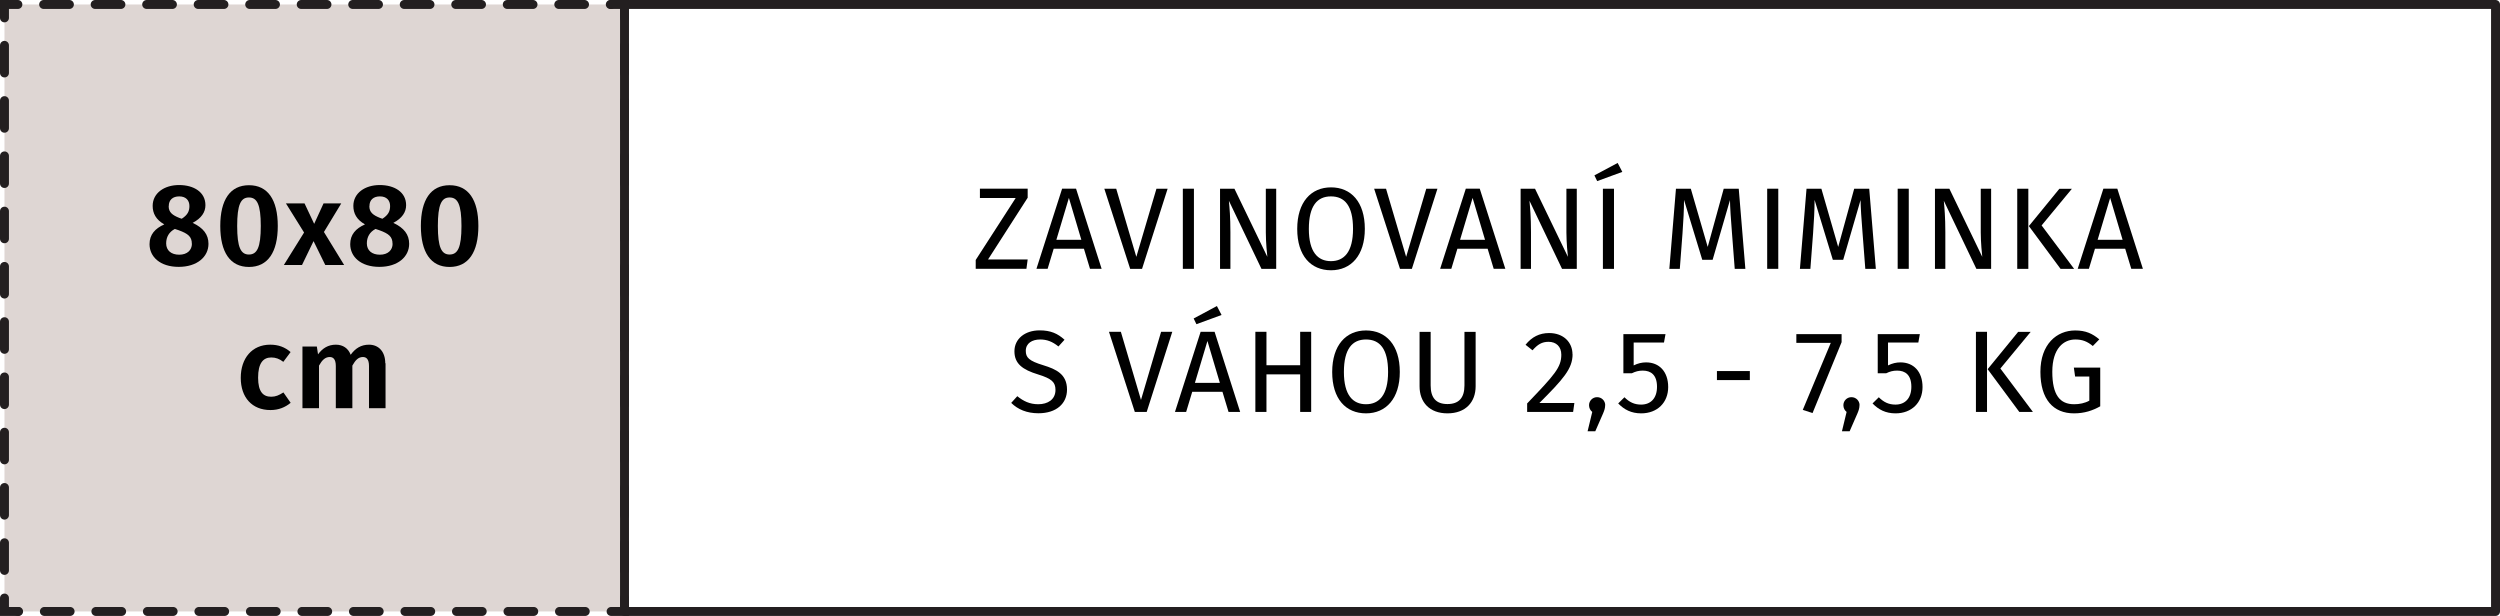 <?xml version="1.0" encoding="UTF-8"?>
<svg id="Vrstva_2" data-name="Vrstva 2" xmlns="http://www.w3.org/2000/svg" viewBox="0 0 279.54 68.87">
  <defs>
    <style>
      .cls-1 {
        stroke-linejoin: round;
      }

      .cls-1, .cls-2, .cls-3, .cls-4 {
        fill: none;
        stroke: #231f20;
        stroke-linecap: round;
      }

      .cls-2 {
        stroke-dasharray: 3.09 3.09 0 0;
      }

      .cls-2, .cls-3, .cls-4 {
        stroke-miterlimit: 50;
      }

      .cls-5 {
        fill: #ded6d3;
      }

      .cls-4 {
        stroke-dasharray: 2.88 2.88 0 0;
      }
    </style>
  </defs>
  <g id="_1" data-name="1">
    <g id="_01_zavinovani_miminka-s-vahou-2.5-7.5-kg" data-name="01_zavinovani_miminka-s-vahou-2.5-7.5-kg">
      <g>
        <rect class="cls-5" x=".5" y=".5" width="69.33" height="67.87"/>
        <g>
          <polyline class="cls-3" points=".5 2 .5 .5 2 .5"/>
          <line class="cls-4" x1="4.88" y1=".5" x2="68.33" y2=".5"/>
          <polyline class="cls-3" points="68.33 .5 69.83 .5 69.83 2"/>
          <line class="cls-2" x1="69.83" y1="5.09" x2="69.83" y2="66.87"/>
          <polyline class="cls-3" points="69.83 66.87 69.83 68.37 68.33 68.37"/>
          <line class="cls-4" x1="65.44" y1="68.37" x2="2" y2="68.37"/>
          <polyline class="cls-3" points="2 68.37 .5 68.37 .5 66.87"/>
          <line class="cls-2" x1=".5" y1="63.78" x2=".5" y2="2"/>
        </g>
      </g>
      <rect class="cls-1" x="69.83" y=".5" width="209.21" height="67.87"/>
      <g>
        <path d="M114.91,22.11l-4.43,6.9h4.43l-.14,1.05h-5.67v-.99l4.47-6.93h-4v-1.04h5.34v1Z"/>
        <path d="M121.21,27.81h-3.39l-.68,2.25h-1.25l2.87-8.96h1.56l2.86,8.96h-1.3l-.68-2.25ZM120.91,26.81l-1.39-4.68-1.4,4.68h2.79Z"/>
        <path d="M127.7,30.06h-1.33l-2.89-8.96h1.33l2.25,7.62,2.25-7.62h1.25l-2.86,8.96Z"/>
        <path d="M133.5,30.06h-1.24v-8.96h1.24v8.96Z"/>
        <path d="M142.7,30.06h-1.65l-3.64-7.61c.07.74.17,1.83.17,3.5v4.11h-1.16v-8.96h1.61l3.68,7.62c-.03-.21-.17-1.64-.17-2.73v-4.89h1.16v8.96Z"/>
        <path d="M152.61,25.59c0,2.96-1.53,4.63-3.78,4.63s-3.78-1.61-3.78-4.62,1.55-4.65,3.78-4.65,3.78,1.62,3.78,4.64ZM146.35,25.6c0,2.59,1.01,3.6,2.47,3.6s2.47-1.01,2.47-3.61-.94-3.63-2.47-3.63-2.47,1.05-2.47,3.64Z"/>
        <path d="M157.87,30.06h-1.33l-2.89-8.96h1.33l2.25,7.62,2.25-7.62h1.25l-2.86,8.96Z"/>
        <path d="M166.35,27.81h-3.39l-.68,2.25h-1.25l2.87-8.96h1.56l2.86,8.96h-1.3l-.68-2.25ZM166.05,26.81l-1.39-4.68-1.4,4.68h2.8Z"/>
        <path d="M176.31,30.06h-1.65l-3.64-7.61c.07.74.17,1.83.17,3.5v4.11h-1.16v-8.96h1.61l3.68,7.62c-.03-.21-.17-1.64-.17-2.73v-4.89h1.16v8.96Z"/>
        <path d="M181.4,19.22l-2.81,1.03-.31-.64,2.6-1.39.52,1ZM180.47,30.06h-1.24v-8.96h1.24v8.96Z"/>
        <path d="M195.17,30.06h-1.2l-.31-4.04c-.12-1.4-.21-2.91-.22-3.65l-1.94,6.68h-1.16l-2.04-6.7c0,1.05-.07,2.44-.17,3.76l-.3,3.95h-1.17l.74-8.96h1.66l1.89,6.51,1.79-6.51h1.68l.74,8.96Z"/>
        <path d="M198.84,30.06h-1.24v-8.96h1.24v8.96Z"/>
        <path d="M209.77,30.06h-1.2l-.31-4.04c-.12-1.4-.21-2.91-.22-3.65l-1.94,6.68h-1.16l-2.04-6.7c0,1.05-.07,2.44-.17,3.76l-.3,3.95h-1.17l.74-8.96h1.66l1.88,6.51,1.79-6.51h1.68l.74,8.96Z"/>
        <path d="M213.43,30.06h-1.24v-8.96h1.24v8.96Z"/>
        <path d="M222.64,30.06h-1.65l-3.64-7.61c.07.74.17,1.83.17,3.5v4.11h-1.16v-8.96h1.61l3.68,7.62c-.03-.21-.17-1.64-.17-2.73v-4.89h1.16v8.96Z"/>
        <path d="M226.8,30.06h-1.24v-8.96h1.24v8.96ZM228.28,25.2l3.64,4.86h-1.52l-3.54-4.78,3.41-4.17h1.4l-3.39,4.1Z"/>
        <path d="M237.64,27.81h-3.39l-.68,2.25h-1.25l2.87-8.96h1.56l2.86,8.96h-1.3l-.68-2.25ZM237.34,26.81l-1.39-4.68-1.4,4.68h2.79Z"/>
        <path d="M119.03,37.99l-.68.75c-.68-.55-1.3-.78-2.04-.78-.9,0-1.61.42-1.61,1.27,0,.75.35,1.12,1.96,1.61,1.43.44,2.65,1,2.65,2.72,0,1.56-1.18,2.65-3.2,2.65-1.29,0-2.3-.43-3.04-1.16l.68-.75c.68.55,1.38.9,2.35.9,1.05,0,1.92-.52,1.92-1.6,0-.87-.42-1.26-1.94-1.73-1.74-.53-2.65-1.2-2.65-2.59s1.17-2.34,2.82-2.34c1.24,0,2.02.36,2.77,1.04Z"/>
        <path d="M128.22,46.06h-1.33l-2.89-8.96h1.33l2.25,7.62,2.25-7.62h1.25l-2.86,8.96Z"/>
        <path d="M136.7,43.81h-3.39l-.68,2.25h-1.25l2.87-8.96h1.56l2.86,8.96h-1.3l-.68-2.25ZM133.78,36.25l-.31-.64,2.6-1.39.52,1-2.81,1.03ZM136.4,42.81l-1.39-4.68-1.4,4.68h2.8Z"/>
        <path d="M145.38,41.86h-3.77v4.2h-1.24v-8.96h1.24v3.74h3.77v-3.74h1.23v8.96h-1.23v-4.2Z"/>
        <path d="M156.52,41.59c0,2.96-1.53,4.63-3.78,4.63s-3.78-1.61-3.78-4.62,1.55-4.65,3.78-4.65,3.78,1.62,3.78,4.64ZM150.27,41.6c0,2.59,1.01,3.6,2.47,3.6s2.47-1.01,2.47-3.61-.94-3.63-2.47-3.63-2.47,1.05-2.47,3.64Z"/>
        <path d="M165,43.19c0,1.78-1.13,3.03-3.15,3.03s-3.12-1.25-3.12-3.03v-6.08h1.24v5.99c0,1.39.61,2.08,1.88,2.08s1.9-.69,1.9-2.08v-5.99h1.25v6.08Z"/>
        <path d="M175.84,39.61c0,1.62-1.04,2.78-3.71,5.45h3.91l-.14,1h-5.14v-.95c3.07-3.2,3.82-4.03,3.82-5.45,0-.91-.58-1.44-1.43-1.44-.73,0-1.21.29-1.79.95l-.78-.62c.7-.87,1.55-1.31,2.64-1.31,1.6,0,2.61,1.03,2.61,2.38Z"/>
        <path d="M179.48,45.31c0,.29-.07.55-.23.92l-.87,1.99h-.86l.52-2.16c-.22-.17-.36-.44-.36-.75,0-.49.39-.9.9-.9s.91.4.91.9Z"/>
        <path d="M186.06,38.3h-3.39v2.56c.46-.23.92-.34,1.39-.34,1.47,0,2.47,1.03,2.47,2.76s-1.21,2.94-3.02,2.94c-1.11,0-1.9-.42-2.57-1.11l.7-.69c.55.55,1.11.82,1.86.82,1.09,0,1.78-.72,1.78-1.99,0-1.34-.69-1.81-1.59-1.81-.47,0-.82.1-1.23.3h-.94v-4.38h4.71l-.17.94Z"/>
        <path d="M191.98,41.49h3.68v1.01h-3.68v-1.01Z"/>
        <path d="M205.92,38.26l-3.25,7.93-1.09-.36,3.13-7.49h-3.85v-.98h5.06v.9Z"/>
        <path d="M207.92,45.31c0,.29-.07.55-.23.92l-.87,1.99h-.86l.52-2.16c-.22-.17-.36-.44-.36-.75,0-.49.39-.9.9-.9s.91.4.91.9Z"/>
        <path d="M214.5,38.3h-3.39v2.56c.46-.23.92-.34,1.39-.34,1.47,0,2.47,1.03,2.47,2.76s-1.21,2.94-3.02,2.94c-1.11,0-1.9-.42-2.57-1.11l.7-.69c.55.55,1.11.82,1.86.82,1.09,0,1.78-.72,1.78-1.99,0-1.34-.69-1.81-1.59-1.81-.47,0-.82.1-1.23.3h-.94v-4.38h4.71l-.17.94Z"/>
        <path d="M222.18,46.06h-1.24v-8.96h1.24v8.96ZM223.67,41.2l3.64,4.86h-1.52l-3.54-4.78,3.41-4.17h1.4l-3.39,4.1Z"/>
        <path d="M234.74,37.94l-.73.75c-.62-.51-1.16-.73-1.96-.73-1.29,0-2.57.98-2.57,3.61s.87,3.63,2.44,3.63c.6,0,1.2-.12,1.7-.4v-2.7h-1.59l-.14-1h2.95v4.33c-.85.48-1.78.79-2.93.79-2.31,0-3.76-1.55-3.76-4.64s1.82-4.63,3.89-4.63c1.18,0,1.92.35,2.69.99Z"/>
      </g>
      <g>
        <path d="M23.31,27.27c0,1.43-1.25,2.57-3.33,2.57s-3.26-1.13-3.26-2.54c0-1.07.62-1.75,1.65-2.21-.94-.53-1.3-1.24-1.3-2.07,0-1.43,1.3-2.33,2.95-2.33s2.95.79,2.95,2.25c0,.78-.44,1.46-1.43,1.98,1.2.56,1.77,1.31,1.77,2.34ZM21.45,27.25c0-.77-.4-1.12-1.48-1.51l-.42-.14c-.65.34-.97.9-.97,1.62,0,.78.56,1.26,1.46,1.26s1.42-.52,1.42-1.23ZM18.86,23.06c0,.68.42,1,1.2,1.31l.26.09c.65-.42.86-.83.86-1.42,0-.64-.39-1.08-1.14-1.08-.71,0-1.17.38-1.17,1.09Z"/>
        <path d="M31.06,25.27c0,2.93-1.11,4.58-3.22,4.58s-3.21-1.65-3.21-4.58,1.11-4.56,3.21-4.56,3.22,1.62,3.22,4.56ZM26.52,25.27c0,2.38.4,3.19,1.31,3.19s1.33-.77,1.33-3.19-.42-3.19-1.33-3.19-1.31.81-1.31,3.19Z"/>
        <path d="M38.49,29.63h-2.12l-1.31-2.67-1.29,2.67h-2.03l2.26-3.63-2.03-3.26h2.08l1.08,2.29,1.05-2.29h1.98l-1.94,3.2,2.26,3.69Z"/>
        <path d="M45.75,27.27c0,1.43-1.25,2.57-3.33,2.57s-3.26-1.13-3.26-2.54c0-1.07.62-1.75,1.65-2.21-.94-.53-1.3-1.24-1.3-2.07,0-1.43,1.3-2.33,2.95-2.33s2.95.79,2.95,2.25c0,.78-.44,1.46-1.43,1.98,1.2.56,1.77,1.31,1.77,2.34ZM43.89,27.25c0-.77-.4-1.12-1.48-1.51l-.42-.14c-.65.34-.97.9-.97,1.62,0,.78.56,1.26,1.46,1.26s1.42-.52,1.42-1.23ZM41.3,23.06c0,.68.42,1,1.2,1.31l.26.09c.65-.42.86-.83.86-1.42,0-.64-.39-1.08-1.14-1.08-.71,0-1.17.38-1.17,1.09Z"/>
        <path d="M53.49,25.27c0,2.93-1.11,4.58-3.22,4.58s-3.21-1.65-3.21-4.58,1.11-4.56,3.21-4.56,3.22,1.62,3.22,4.56ZM48.96,25.27c0,2.38.4,3.19,1.31,3.19s1.33-.77,1.33-3.19-.42-3.19-1.33-3.19-1.31.81-1.31,3.19Z"/>
        <path d="M32.49,39.37l-.81,1.09c-.44-.34-.85-.49-1.35-.49-.92,0-1.47.66-1.47,2.26s.58,2.13,1.46,2.13c.51,0,.86-.16,1.37-.48l.81,1.16c-.62.51-1.35.81-2.26.81-2.05,0-3.32-1.4-3.32-3.6s1.27-3.71,3.29-3.71c.92,0,1.64.27,2.29.83Z"/>
        <path d="M43.11,40.62v5.02h-1.85v-4.71c0-.79-.31-1.01-.68-1.01-.51,0-.84.35-1.18.96v4.76h-1.85v-4.71c0-.79-.31-1.01-.68-1.01-.51,0-.86.35-1.2.96v4.76h-1.85v-6.89h1.61l.13.87c.51-.69,1.14-1.08,2-1.08.78,0,1.38.4,1.65,1.13.53-.73,1.17-1.13,2.05-1.13,1.08,0,1.82.78,1.82,2.08Z"/>
      </g>
    </g>
  </g>
</svg>
